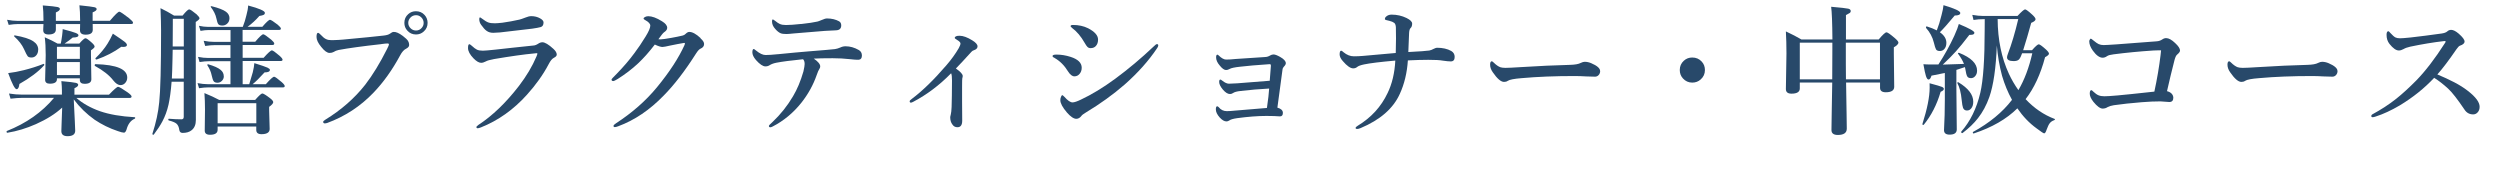 <?xml version="1.0" encoding="UTF-8"?>
<svg id="_レイヤー_2" data-name="レイヤー 2" xmlns="http://www.w3.org/2000/svg" width="391.6" height="28.4" viewBox="0 0 391.6 28.4">
  <defs>
    <style>
      .cls-1 {
        fill: #28496a;
      }
    </style>
  </defs>
  <g id="_コンテンツ" data-name="コンテンツ">
    <g>
      <path class="cls-1" d="M11.55,15.52c.04.82.09,1.97.17,3.47.04.77.06,1.27.06,1.48,0,.57-.4.86-1.2.86-.64,0-.97-.26-.97-.79,0-.11.01-.52.04-1.23.04-.77.06-1.59.09-2.46-1.06.98-2.43,1.84-4.11,2.59-1.49.66-2.97,1.11-4.45,1.35-.1.02-.15-.04-.15-.18,0-.04.01-.07.04-.09,3.05-1.21,5.51-2.94,7.39-5.19H3.45c-.47,0-1.07.04-1.8.13l-.24-.81c.72.12,1.4.17,2.02.17h6.27v-.63c0-.44-.03-.93-.09-1.48,1.23.11,1.99.2,2.27.27.24.06.37.16.37.31,0,.19-.2.36-.59.53v1.01h5.41c.79-.82,1.26-1.23,1.43-1.23s.65.29,1.48.86c.42.3.63.52.63.65,0,.15-.1.23-.29.23h-8.36c.97.84,2.19,1.54,3.67,2.07,1.5.52,3.32.83,5.46.95.06,0,.09.03.09.1,0,.07-.03.12-.09.14-.62.27-1.05.85-1.28,1.72-.11.31-.24.46-.39.46-.19,0-.51-.08-.98-.25-1.29-.43-2.49-1.02-3.61-1.77-1.27-.9-2.37-1.97-3.3-3.22ZM14.52,3.78c0,.29.01.59.01.88,0,.52-.37.77-1.12.77-.59,0-.88-.23-.88-.69l.02-.97h-3.8v.84c0,.53-.38.79-1.14.79-.56,0-.84-.22-.84-.67,0-.03,0-.14.01-.34.01-.22.02-.43.03-.62H2.77c-.37,0-.83.04-1.41.13l-.25-.8c.59.11,1.14.17,1.65.17h4.05v-.13c0-.96-.04-1.72-.11-2.29,1.27.1,2.04.18,2.31.25.24.06.37.16.37.3,0,.19-.21.37-.63.55v1.32h3.8c0-1.02-.04-1.84-.11-2.44,1.34.14,2.12.24,2.35.3.24.06.35.16.35.31,0,.16-.21.33-.63.5v1.32h2.7c.8-.95,1.3-1.43,1.48-1.43.14,0,.63.33,1.49.99.44.36.66.6.66.73,0,.14-.09.21-.28.21h-6.05ZM6.91,10.23c-.91,1.01-2.2,1.98-3.87,2.92-.06.54-.21.82-.44.82-.27,0-.71-.84-1.32-2.52.79-.09,1.61-.25,2.46-.46,1.1-.28,2.13-.6,3.07-.98,0,0,.02-.01.03-.01.06,0,.09.04.09.13,0,.05,0,.09-.02.11ZM5.98,7.79c0,.37-.11.68-.33.91-.19.21-.43.31-.72.31s-.49-.07-.6-.21c-.11-.13-.3-.5-.57-1.11-.31-.68-.81-1.33-1.51-1.96-.03-.03-.04-.06-.04-.1,0-.06.03-.09.09-.09h.02c1.37.24,2.34.55,2.91.94.51.34.76.78.76,1.31ZM12.51,12.27h-3.59v.13c0,.47-.37.71-1.1.71-.5,0-.75-.2-.75-.61l.09-3.85c0-1.15-.05-2.08-.15-2.81.78.34,1.45.67,2.01.99h.5c.06-.29.14-.71.21-1.26.06-.49.09-.83.09-1.01,1.07.28,1.75.48,2.06.61.27.11.41.23.41.35,0,.24-.3.36-.9.36-.36.31-.78.62-1.28.95h2.31c.49-.56.81-.84.97-.84s.49.24,1.03.73c.26.24.4.43.4.59,0,.12-.19.31-.57.57v.75l.06,3.79c0,.47-.35.71-1.05.71-.5,0-.75-.2-.75-.59v-.27ZM12.51,9.22v-1.89h-3.59v1.89h3.59ZM12.51,11.76v-2.04h-3.59v2.04h3.59ZM19.93,12.15c0,.35-.12.64-.35.88-.2.2-.43.3-.7.3-.38,0-.76-.25-1.15-.75-.61-.79-1.56-1.54-2.87-2.26-.02-.01-.03-.04-.03-.08,0-.13.05-.19.15-.19,3.3.09,4.95.79,4.95,2.1ZM19.88,7.05c0,.2-.19.3-.58.3-.08,0-.18,0-.3-.02-1.14.83-2.42,1.49-3.85,1.99-.01,0-.03,0-.03,0-.11,0-.17-.06-.17-.17,0-.02,0-.04.02-.05.78-.75,1.41-1.51,1.88-2.27.28-.44.55-.96.83-1.56,1,.66,1.61,1.09,1.86,1.29.23.19.34.35.34.48Z"/>
      <path class="cls-1" d="M28.79,12.8h-1.91c-.11,1.46-.28,2.65-.48,3.58-.22.97-.54,1.84-.96,2.63-.32.61-.77,1.3-1.35,2.07-.01.02-.04.03-.06.03-.11,0-.16-.05-.16-.15,0-.01,0-.03.01-.03.55-1.69.91-3.33,1.06-4.91.19-1.8.29-5.53.29-11.19,0-.92-.03-2.11-.09-3.55.73.35,1.44.74,2.12,1.16h1.34c.52-.64.87-.97,1.03-.97s.54.26,1.16.77c.31.29.46.5.46.63s-.2.32-.59.57v2.51l.02,12.83c0,.73-.22,1.27-.67,1.62-.34.28-.81.42-1.4.42-.3,0-.47-.15-.52-.44-.06-.47-.21-.81-.46-1.02-.21-.18-.61-.34-1.18-.49-.06-.01-.09-.06-.09-.15,0-.08.03-.12.09-.12.72.06,1.38.09,1.98.09.24,0,.35-.13.35-.39v-5.5ZM28.79,12.3v-4.51h-1.74c0,.33-.02.83-.03,1.5-.03,1.34-.06,2.34-.1,3.01h1.87ZM28.79,7.28V2.94h-1.72v.73c0,1.6,0,2.8-.02,3.61h1.74ZM36.1,13.22v-3.63h-3.38c-.4,0-.89.04-1.46.13l-.24-.81c.59.12,1.13.17,1.64.17h3.44v-2.01h-2.48c-.39,0-.88.04-1.48.13l-.24-.81c.59.12,1.14.17,1.67.17h2.54v-1.85h-3.5c-.32,0-.72.04-1.2.13l-.25-.8c.51.11.98.17,1.41.17h5.46c.24-.6.43-1.21.57-1.83.16-.57.25-1.07.27-1.52,1.75.47,2.62.85,2.62,1.14,0,.15-.06.26-.18.32-.11.06-.34.13-.68.18-.59.67-1.2,1.23-1.85,1.7h2.31c.63-.73,1.03-1.1,1.2-1.1.14,0,.55.26,1.21.77.34.29.5.49.5.61,0,.14-.1.21-.29.21h-5.71v1.85h1.98c.66-.78,1.08-1.17,1.26-1.17.14,0,.55.28,1.24.84.32.28.48.48.48.61,0,.15-.1.23-.29.23h-4.66v2.01h3.28c.69-.78,1.13-1.17,1.3-1.17.14,0,.54.28,1.19.84.32.28.48.49.48.62s-.1.21-.29.21h-5.96v3.63h1.03c.07-.2.25-.82.55-1.85.14-.58.23-1.06.25-1.45,1.1.34,1.79.58,2.07.71.24.12.37.23.37.34,0,.27-.28.4-.84.4-.79.87-1.41,1.49-1.87,1.85h2.07c.69-.78,1.12-1.17,1.3-1.17.14,0,.53.28,1.18.84.32.28.48.49.48.62,0,.14-.09.21-.28.21h-11.69c-.39,0-.88.04-1.45.13l-.24-.8c.59.11,1.13.17,1.64.17h3.52ZM40.15,19.82h-6.06v.5c0,.53-.4.79-1.2.79-.54,0-.82-.22-.82-.65l.04-3.29c0-.94-.03-1.8-.09-2.59.9.37,1.67.72,2.31,1.07h5.64c.59-.67.96-1.01,1.12-1.01s.57.25,1.21.74c.34.26.5.47.5.62,0,.18-.21.43-.64.74v.58l.08,2.88c0,.54-.43.82-1.28.82-.54,0-.82-.22-.82-.67v-.55ZM35.06,11.95c0,.29-.11.54-.33.74-.19.18-.4.27-.66.27-.29,0-.5-.08-.61-.25-.1-.14-.2-.43-.3-.89-.11-.56-.34-1.08-.67-1.58-.01-.03-.02-.05-.02-.08,0-.06.04-.09.11-.09h.03c.93.27,1.58.56,1.94.87.34.27.5.61.5,1ZM35.94,2.88c0,.34-.12.62-.37.84-.21.19-.46.28-.75.28-.32,0-.53-.08-.64-.24-.1-.14-.19-.43-.28-.86-.12-.59-.41-1.19-.87-1.79-.02-.03-.03-.05-.03-.06,0-.05.03-.08.1-.08h.04c1.09.27,1.84.56,2.26.87.37.27.55.62.55,1.04ZM40.15,19.31v-3.15h-6.06v3.15h6.06Z"/>
      <path class="cls-1" d="M59.75,6.91c-2.98.33-5.22.64-6.72.92-.28.06-.54.16-.77.31-.17.1-.38.15-.64.15-.37,0-.81-.31-1.31-.95-.49-.59-.73-1.11-.73-1.55s.08-.65.25-.65c.07,0,.19.09.37.27.33.36.62.6.86.71.24.12.52.17.85.17.07,0,.14,0,.21,0,.7-.02,1.24-.05,1.62-.09,3.04-.28,5.16-.49,6.36-.63.46-.05.79-.15.99-.3.23-.18.42-.27.58-.27.37-.02.84.19,1.43.63.42.32.69.58.82.79.11.18.17.39.17.62s-.15.42-.46.58c-.35.16-.67.52-.95,1.05-1.23,2.28-2.62,4.23-4.18,5.85-2.06,2.15-4.49,3.73-7.27,4.75-.13.04-.24.06-.32.06-.19,0-.29-.08-.29-.25,0-.08.12-.19.35-.34,2.48-1.52,4.56-3.34,6.23-5.46,1.18-1.53,2.32-3.4,3.43-5.61.19-.36.29-.61.29-.75,0-.07-.08-.11-.23-.11-.19,0-.49.03-.92.09ZM65.16,1.76c.54,0,1,.2,1.35.59.31.34.47.76.47,1.23,0,.54-.2,1-.6,1.35-.34.32-.75.47-1.22.47-.54,0-1-.2-1.35-.6-.32-.34-.47-.75-.47-1.22,0-.55.2-1.01.6-1.36.34-.31.75-.46,1.22-.46ZM65.16,2.38c-.36,0-.66.14-.9.41-.21.23-.31.5-.31.8,0,.34.14.64.41.88.23.21.5.31.81.31.34,0,.64-.13.88-.4.21-.23.31-.49.31-.79,0-.35-.13-.65-.4-.9-.23-.21-.49-.31-.79-.31Z"/>
      <path class="cls-1" d="M75.62,7.94c.31,0,.97-.06,2-.17.44-.06,1.32-.15,2.62-.29,1.3-.13,2.4-.25,3.32-.35.24-.01.5-.12.77-.3.21-.14.43-.21.63-.21.39,0,.97.34,1.72,1.03.35.32.53.62.53.9,0,.19-.15.36-.46.51-.27.14-.53.46-.79.96-.87,1.66-2.02,3.27-3.43,4.83-2.09,2.32-4.49,4.03-7.21,5.11-.24.09-.4.13-.49.13-.14,0-.21-.07-.21-.21,0-.04.1-.14.31-.31,2.19-1.43,4.31-3.46,6.35-6.1,1.18-1.54,2.1-3.08,2.75-4.62.1-.24.15-.4.15-.46,0-.04-.05-.06-.15-.06-.09,0-.21.02-.35.04-1.64.15-3.73.45-6.28.88-.65.12-1.09.24-1.32.38-.27.14-.5.21-.71.21-.34,0-.74-.23-1.2-.7-.57-.59-.86-1.13-.86-1.61,0-.41.07-.61.21-.61.06,0,.17.07.33.21.37.34.66.56.86.65.24.11.54.16.92.16ZM77.49,3.65c.24,0,.63-.03,1.19-.09.92-.13,1.82-.29,2.69-.49.18-.04.51-.16.99-.34.31-.13.6-.2.86-.2.52,0,.98.12,1.39.35.35.2.53.41.53.63,0,.4-.15.64-.44.73-.27.08-.72.16-1.34.25-.46.06-2.14.26-5.04.59-.44.04-.79.06-1.05.06-.42,0-.77-.1-1.05-.31-.25-.17-.53-.48-.84-.92-.21-.27-.31-.58-.31-.93,0-.17.04-.25.13-.25.04,0,.12.05.25.15.45.34.8.56,1.05.64.24.09.57.13,1.01.13Z"/>
      <path class="cls-1" d="M109.73,6.01c.37.31.56.61.56.88,0,.34-.19.58-.57.74-.2.09-.43.34-.69.75-1.76,2.77-3.46,4.97-5.08,6.6-2.18,2.25-4.55,3.85-7.12,4.8-.24.09-.41.13-.52.13-.14,0-.21-.06-.21-.19,0-.1.12-.23.38-.4,2.55-1.66,4.69-3.54,6.42-5.64,1.98-2.41,3.42-4.62,4.33-6.64.04-.12.06-.19.06-.23,0-.06-.04-.09-.11-.09-.21.03-.55.09-1.02.18-.56.11-.96.19-1.2.24-.11.02-.35.07-.74.16-.19.04-.34.06-.45.06-.25,0-.65-.12-1.2-.38-.84,1.1-1.71,2.09-2.62,2.95-.95.89-2.02,1.7-3.19,2.44-.36.22-.59.33-.7.33-.18,0-.27-.08-.27-.25,0-.06.28-.37.84-.92,1.04-1.07,1.95-2.13,2.73-3.19.59-.79,1.19-1.66,1.77-2.62.49-.79.73-1.36.73-1.7,0-.29-.26-.58-.78-.86-.18-.09-.27-.18-.27-.26s.08-.16.23-.24c.15-.08.32-.12.5-.12.59,0,1.3.26,2.15.79.54.33.82.67.82,1.03,0,.25-.16.48-.48.69-.15.1-.45.46-.9,1.1.04.01.15.02.33.02.32-.01.88-.09,1.71-.24.62-.11,1.21-.23,1.76-.36.18-.04.33-.13.46-.26.21-.21.4-.31.58-.31.48,0,1.07.32,1.77.97Z"/>
      <path class="cls-1" d="M121.88,8.49c1.91-.19,3.49-.34,4.75-.44,2.35-.19,3.73-.3,4.16-.36.26-.04.54-.12.84-.25.26-.13.54-.19.82-.19.71,0,1.4.2,2.08.59.32.19.48.47.48.86,0,.41-.17.63-.5.66-.09,0-.18,0-.25,0-.22,0-.59-.03-1.1-.09-.89-.1-1.8-.15-2.73-.15-1.32,0-2.31.02-2.96.06.67.46,1.01.87,1.01,1.22,0,.14-.04.25-.11.36-.14.2-.28.53-.44.99-.54,1.55-1.34,3-2.4,4.34-1.27,1.59-2.76,2.83-4.49,3.72-.17.09-.29.13-.37.13-.15,0-.23-.07-.23-.21,0-.08.18-.28.55-.6,1.27-1.2,2.35-2.55,3.23-4.05.64-1.07,1.19-2.36,1.63-3.89.13-.57.19-.96.19-1.16,0-.34-.08-.59-.25-.75-1.88.19-3.28.37-4.2.55-.44.09-.78.22-1.03.38-.19.13-.41.19-.67.19-.39,0-.88-.33-1.47-.99-.38-.44-.57-.85-.57-1.21s.08-.53.25-.53c.02,0,.13.08.32.24.57.47,1.07.71,1.5.71s1.09-.04,1.93-.13ZM125.51,3.76c1.13-.13,1.97-.25,2.52-.38.11-.02.33-.1.66-.24.38-.17.66-.25.84-.25.73,0,1.36.15,1.89.44.24.13.35.35.35.65,0,.49-.27.75-.82.77-1.06.05-1.64.08-1.75.09-.31.02-.84.06-1.59.13-1.64.13-2.73.22-3.28.27-.56.06-.94.09-1.14.09-.42,0-.72-.04-.91-.12-.26-.11-.55-.33-.85-.68-.34-.37-.5-.76-.5-1.16,0-.22.05-.33.15-.33,0,0,.1.06.29.19.34.27.59.45.77.52.26.12.59.17.98.17.57,0,1.37-.06,2.38-.17Z"/>
      <path class="cls-1" d="M148.98,11.48c-1.82,1.86-3.79,3.34-5.9,4.45-.19.1-.31.15-.38.15-.14,0-.21-.07-.21-.21,0-.1.1-.22.31-.36,1.68-1.26,3.48-3.01,5.4-5.24.8-.92,1.46-1.83,1.98-2.73.18-.33.27-.57.27-.72,0-.17-.18-.36-.55-.58-.24-.14-.35-.24-.35-.28,0-.24.25-.36.75-.36.56,0,1.22.24,1.98.71.56.34.84.66.84.95s-.19.48-.57.61c-.14.04-.27.11-.38.24-1.06,1.17-1.87,2.04-2.44,2.62.72.5,1.07.89,1.07,1.17,0,.13-.02.24-.06.32-.03.09-.04.54-.04,1.37v2.29c.01,1.05.02,2.05.02,3.02,0,.69-.25,1.03-.75,1.03-.34,0-.6-.14-.78-.42-.24-.3-.35-.69-.35-1.18,0-.04.03-.17.09-.4.06-.24.11-.63.13-1.17.03-.69.04-1.29.04-1.78l.02-2.37c0-.55-.04-.92-.13-1.12Z"/>
      <path class="cls-1" d="M165.18,9.06c-.21-.08-.31-.17-.31-.28,0-.15.2-.23.61-.23.74,0,1.48.12,2.22.36,1.16.37,1.74.94,1.74,1.7,0,.38-.11.7-.34.97-.21.25-.48.38-.81.38s-.67-.26-.99-.77c-.57-.93-1.27-1.64-2.13-2.12ZM169.38,18.17c-.22.29-.49.44-.79.44-.4,0-.89-.33-1.47-.99-.69-.81-1.03-1.45-1.03-1.93,0-.21.04-.4.13-.58.06-.14.12-.21.18-.21.04,0,.15.09.32.26.52.59.95.88,1.28.88.28,0,.72-.15,1.32-.44,1.67-.78,3.47-1.87,5.39-3.28,2.03-1.5,4.03-3.17,5.99-5.03.25-.25.42-.38.52-.38.14,0,.21.07.21.21,0,.09-.05.22-.15.38-1.34,2.01-3.04,3.91-5.1,5.73-1.82,1.58-3.86,3.05-6.12,4.41-.35.21-.58.38-.68.53ZM167.93,4.37c-.15-.11-.23-.2-.23-.28,0-.12.12-.18.38-.18.87,0,1.66.17,2.35.51,1.05.54,1.57,1.13,1.57,1.78,0,.41-.11.74-.33.99-.21.24-.49.35-.84.35-.2,0-.37-.07-.5-.2-.11-.11-.25-.31-.42-.61-.58-1.02-1.24-1.81-1.98-2.35Z"/>
      <path class="cls-1" d="M198.89,12.67c.07-.74.13-1.51.18-2.32v-.09c0-.14-.06-.21-.18-.21-2.04.14-3.59.27-4.64.4-.86.09-1.41.21-1.64.35-.21.12-.39.17-.56.17-.29,0-.62-.24-1.01-.73-.37-.43-.55-.85-.55-1.26,0-.28.07-.42.21-.42.04,0,.11.04.2.13.44.43.83.64,1.16.64.44,0,.93-.03,1.46-.09,1.68-.12,3.24-.22,4.68-.31.27-.01.53-.1.77-.25.17-.1.34-.15.53-.15.22,0,.56.13,1.01.38.6.34.9.67.9.99,0,.16-.1.34-.31.55-.11.12-.19.27-.21.46-.09.67-.22,1.64-.39,2.91-.18,1.33-.32,2.34-.41,3.04.57.16.86.43.86.82,0,.37-.15.55-.46.55-.07,0-.37-.02-.9-.05l-1.21-.02c-1.36,0-2.89.12-4.6.35-.63.09-1.04.21-1.22.36-.16.1-.3.15-.44.15-.34,0-.69-.21-1.06-.61-.41-.46-.61-.88-.61-1.28,0-.32.07-.48.21-.48.06,0,.14.04.23.13.33.42.76.63,1.28.63.33,0,.78-.03,1.36-.09.63-.06,2.27-.2,4.92-.41.19-1.3.31-2.31.35-3.04-1.54.08-3.03.21-4.47.38-.58.06-.98.17-1.2.33-.14.1-.3.15-.46.15-.36,0-.73-.24-1.13-.71-.38-.46-.57-.85-.57-1.18,0-.25.06-.38.19-.38.06,0,.15.06.29.17.4.32.75.48,1.05.48.19,0,.62-.02,1.3-.06l5.08-.4Z"/>
      <path class="cls-1" d="M223.92,7.9c.17-.02.37-.1.61-.23.26-.13.45-.19.55-.19.9,0,1.65.17,2.25.51.35.21.53.52.53.92,0,.47-.2.71-.61.71-.29,0-.7-.04-1.24-.12-.47-.09-1.23-.13-2.29-.13-.85,0-1.92.03-3.19.09-.13,1.95-.55,3.7-1.26,5.24-1.03,2.29-3.08,4.08-6.16,5.37-.23.09-.4.13-.5.13-.18,0-.27-.05-.27-.15,0-.11.11-.22.33-.35,2.11-1.28,3.67-2.98,4.68-5.12.7-1.43,1.11-3.13,1.21-5.09-2.36.21-3.99.41-4.89.6-.53.11-.89.24-1.07.39-.17.15-.38.23-.63.23-.44,0-.98-.38-1.63-1.14-.34-.38-.5-.73-.5-1.04,0-.39.08-.59.25-.59.06,0,.19.08.37.25.51.42,1.05.63,1.61.63.46,0,.92-.02,1.39-.06,1.66-.14,3.38-.3,5.17-.46.03-.85.04-1.61.04-2.27,0-.62,0-1.2-.02-1.76-.02-.33-.1-.55-.25-.68-.17-.13-.43-.25-.78-.33-.19-.05-.34-.09-.46-.11-.15-.04-.23-.09-.23-.15,0-.16.06-.29.19-.4.23-.21.52-.31.86-.31.84,0,1.62.18,2.34.53.59.29.88.58.88.88,0,.33-.09.57-.27.72-.12.13-.19.39-.21.77-.01.31-.05,1.3-.12,2.96,1.76-.09,2.87-.17,3.33-.24Z"/>
      <path class="cls-1" d="M250.65,11.13c0,.24-.08.46-.24.63-.15.16-.34.25-.56.25s-.68-.01-1.39-.04c-.62-.04-1.25-.06-1.87-.06-3.03,0-5.77.11-8.23.33-1.17.09-1.89.23-2.18.42-.17.12-.36.17-.59.17-.48,0-1.07-.5-1.76-1.51-.28-.39-.42-.79-.42-1.19,0-.35.09-.53.27-.53.06,0,.15.06.28.19.39.39.75.63,1.05.74.19.06.45.1.79.1.46,0,1.23-.04,2.31-.11,2.94-.19,5.54-.3,7.8-.36.79-.02,1.36-.12,1.71-.31.24-.12.44-.17.62-.17.32,0,.65.07.99.21.94.4,1.41.81,1.41,1.23Z"/>
      <path class="cls-1" d="M265.08,9.01c.59,0,1.09.21,1.48.64.34.37.5.81.5,1.32,0,.59-.22,1.08-.66,1.47-.37.34-.82.5-1.33.5-.57,0-1.06-.22-1.45-.65-.34-.37-.5-.81-.5-1.32,0-.59.21-1.07.64-1.46.37-.34.81-.5,1.31-.5Z"/>
      <path class="cls-1" d="M289.17,12.93c.01,1.5.04,3.16.08,4.95.02,1.2.03,1.95.03,2.27,0,.66-.47.99-1.41.99-.66,0-.99-.26-.99-.77,0-.19.01-1.09.04-2.72.03-1.63.05-3.21.08-4.72h-5.08v.92c0,.54-.43.82-1.3.82-.59,0-.88-.24-.88-.73l.09-5.56c0-1.25-.03-2.4-.09-3.46.95.44,1.75.86,2.43,1.26h4.86c-.02-2.63-.09-4.34-.2-5.12,1.5.13,2.4.23,2.69.3.25.06.38.19.38.38,0,.11-.05.21-.14.28-.08.06-.28.17-.61.34v3.82h5.13c.63-.75,1.04-1.12,1.22-1.12.17,0,.61.31,1.32.92.37.32.55.55.55.7,0,.2-.24.45-.72.73v1.01l.06,5.17c0,.57-.44.86-1.32.86-.6,0-.9-.23-.9-.7v-.82h-5.31ZM287,12.43c.01-.91.02-2.44.02-4.6v-1.15h-5.1v5.75h5.08ZM289.15,12.43h5.33v-5.75h-5.35c0,2.62,0,4.53.02,5.75Z"/>
      <path class="cls-1" d="M304.47,13.96c0,.15-.17.29-.49.42-.59,2.02-1.48,3.74-2.64,5.16-.01.02-.04.03-.06.03-.11,0-.16-.04-.16-.13,0-.01,0-.03.01-.03.75-2.35,1.13-4.24,1.13-5.68,0-.25,0-.48-.01-.69,1.09.29,1.74.48,1.96.58.19.09.28.2.28.34ZM303.62,10.12c.96-1.47,1.79-2.97,2.5-4.51.39-.87.62-1.48.71-1.85,1.63.67,2.44,1.12,2.44,1.37,0,.22-.2.33-.61.33h-.18c-.88,1.15-1.58,2.01-2.11,2.59-.51.57-1.19,1.26-2.05,2.07,1.65-.04,2.75-.08,3.31-.11-.16-.45-.47-.98-.92-1.6-.01-.01-.02-.03-.02-.04,0-.06.04-.1.13-.1.02,0,.04,0,.06.01,1.88.75,2.81,1.68,2.81,2.78,0,.36-.1.65-.31.88-.18.2-.39.3-.63.3-.31,0-.51-.1-.61-.29-.1-.17-.2-.55-.29-1.14-.03-.15-.05-.25-.06-.3-.5.17-.95.32-1.34.44v3.09l.06,6.23c0,.54-.37.82-1.12.82-.59,0-.88-.24-.88-.71.09-1.59.13-3.17.13-4.75v-4.2c-1.08.22-1.78.36-2.09.42-.12.41-.28.61-.46.61-.15,0-.29-.18-.41-.55-.11-.34-.24-.95-.4-1.85.35.03.73.04,1.14.04h1.21ZM303.37,4.79c.28-.71.53-1.52.75-2.42.17-.62.27-1.14.31-1.56,1.75.52,2.63.92,2.63,1.22,0,.27-.29.4-.87.4-1.08,1.3-1.86,2.17-2.33,2.62.68.47,1.02,1.03,1.02,1.66,0,.41-.11.73-.33.98-.19.2-.41.3-.68.3-.3,0-.5-.08-.61-.25-.09-.15-.21-.52-.35-1.1-.21-.85-.62-1.6-1.21-2.26-.01-.02-.02-.05-.02-.07,0-.12.04-.17.12-.17.01,0,.03,0,.03,0,.58.18,1.1.39,1.55.62ZM309.09,15.93c0,.44-.1.78-.31,1.04-.18.23-.4.34-.68.34-.29,0-.5-.14-.61-.42-.08-.2-.15-.61-.21-1.21-.11-1.16-.34-2.05-.68-2.66,0,0-.01-.02-.01-.03,0-.08.04-.12.13-.12.02,0,.04,0,.05.02,1.55.93,2.32,1.95,2.32,3.04ZM312.79,7.04c-.14,3.62-.54,6.34-1.18,8.16-.45,1.27-1.05,2.38-1.78,3.31-.62.8-1.43,1.58-2.42,2.33-.01,0-.03.01-.04.01-.11,0-.17-.06-.17-.18,0-.02,0-.04.01-.05,1.41-1.6,2.41-3.63,2.99-6.11.45-1.94.68-5.23.68-9.87,0-.34,0-.89.01-1.64h-.11c-.59,0-1.15.04-1.65.13l-.19-.8c.64.11,1.22.17,1.73.17h5.35c.64-.69,1.04-1.03,1.19-1.03s.54.29,1.16.86c.32.3.48.53.48.68,0,.2-.23.39-.68.57-.42,1.52-.83,2.94-1.26,4.28h1.39c.54-.62.9-.92,1.05-.92s.53.27,1.14.82c.31.29.46.5.46.65s-.2.33-.61.55c-.71,2.68-1.73,4.87-3.05,6.57,1.33,1.42,2.85,2.46,4.55,3.1.04.02.05.04.05.06,0,.06-.04.1-.13.14-.32.11-.55.28-.71.5-.14.18-.29.51-.47.99-.12.38-.25.57-.38.57-.11,0-.51-.27-1.2-.79-1.13-.82-2.13-1.86-3-3.13-1.7,1.68-3.97,2.99-6.82,3.93,0,0-.01.01-.02.01-.09,0-.14-.06-.14-.18,0-.04.01-.06.03-.06,2.58-1.41,4.62-3.09,6.11-5.03-.64-1.15-1.16-2.41-1.56-3.77-.42-1.57-.69-3.17-.82-4.81ZM316.74,8.34l-.1.26c-.14.39-.3.66-.48.79-.17.12-.42.18-.75.18-.69,0-1.03-.2-1.03-.59,0-.12.04-.29.13-.53.57-1.48,1.12-3.3,1.63-5.46h-3.23c.02,3.23.61,6.08,1.76,8.56.41.89.91,1.75,1.49,2.57.94-1.6,1.67-3.52,2.18-5.78h-1.6Z"/>
      <path class="cls-1" d="M337.83,6.47c.32-.02.61-.12.86-.29.2-.14.4-.21.61-.21.41,0,.88.26,1.41.77.52.48.77.87.77,1.18,0,.17-.15.38-.44.62-.17.13-.3.41-.42.85-.41,1.58-.8,3.21-1.18,4.89.36.09.63.25.81.49.12.17.18.34.18.52,0,.46-.21.69-.63.69l-1.4-.1c-.84,0-1.82.04-2.92.13-1.63.13-3.09.29-4.36.47-.39.06-.72.16-.99.3-.22.15-.48.23-.77.23-.39,0-.88-.36-1.45-1.06-.38-.49-.57-.91-.57-1.26,0-.38.08-.57.25-.57.06,0,.15.07.28.21.33.31.61.51.85.6.24.1.55.15.91.15s1.05-.04,2.05-.13c1.03-.09,2.96-.29,5.78-.6.43-1.98.75-3.88.97-5.71l.08-.76h-.31c-.11,0-.4,0-.88.03-2.16.14-4.24.34-6.25.6-.49.06-.84.15-1.03.29-.22.16-.45.24-.68.24-.49,0-1-.37-1.53-1.1-.38-.53-.57-1.02-.57-1.47,0-.09.03-.19.1-.29.06-.09.11-.13.15-.13.04,0,.19.11.46.33.32.27.58.44.77.53.22.1.48.15.78.15s.95-.04,2-.11c3.98-.31,6.09-.47,6.32-.48Z"/>
      <path class="cls-1" d="M366.15,11.13c0,.24-.08.46-.24.63-.15.16-.34.25-.56.25s-.68-.01-1.39-.04c-.62-.04-1.25-.06-1.87-.06-3.03,0-5.77.11-8.23.33-1.17.09-1.89.23-2.18.42-.17.12-.36.17-.59.17-.48,0-1.07-.5-1.76-1.51-.28-.39-.42-.79-.42-1.19,0-.35.09-.53.27-.53.06,0,.15.06.28.19.39.39.75.63,1.05.74.19.06.45.1.79.1.46,0,1.23-.04,2.31-.11,2.94-.19,5.54-.3,7.8-.36.79-.02,1.36-.12,1.71-.31.24-.12.44-.17.62-.17.32,0,.65.07.99.21.94.4,1.41.81,1.41,1.23Z"/>
      <path class="cls-1" d="M381.79,11.66c.94.39,1.82.8,2.65,1.23.8.42,1.51.86,2.12,1.34,1.23.95,1.85,1.78,1.85,2.5,0,.37-.11.66-.33.89-.19.2-.42.3-.68.3-.58,0-1.04-.25-1.36-.75-1.08-1.6-1.93-2.7-2.56-3.28-.73-.67-1.46-1.24-2.19-1.7-1.53,1.63-3.32,3.07-5.39,4.32-1.33.78-2.58,1.36-3.76,1.74-.2.07-.37.11-.49.11-.14,0-.21-.06-.21-.19,0-.11.05-.2.15-.25,1.38-.75,2.62-1.55,3.73-2.43.97-.77,2.02-1.73,3.17-2.89,1.42-1.46,2.92-3.4,4.47-5.83.09-.13.13-.21.13-.26,0-.05-.05-.08-.15-.08-.04,0-.08,0-.14.01-1.65.19-3.4.48-5.26.87-.47.11-.81.23-1.01.36-.29.16-.54.24-.77.24-.43,0-.92-.34-1.47-1.03-.31-.39-.46-.87-.46-1.42,0-.38.1-.57.29-.57.05,0,.15.09.3.27.34.37.6.6.79.7.18.09.42.14.73.14.25,0,.81-.04,1.67-.13,1.43-.16,3.05-.37,4.84-.62.42-.06.71-.17.88-.32.18-.17.39-.25.63-.25.32,0,.71.2,1.17.59.62.54.92.95.92,1.23s-.24.5-.73.66c-.14.05-.31.23-.53.54-1.17,1.7-2.16,3.02-2.99,3.95Z"/>
    </g>
  </g>
</svg>